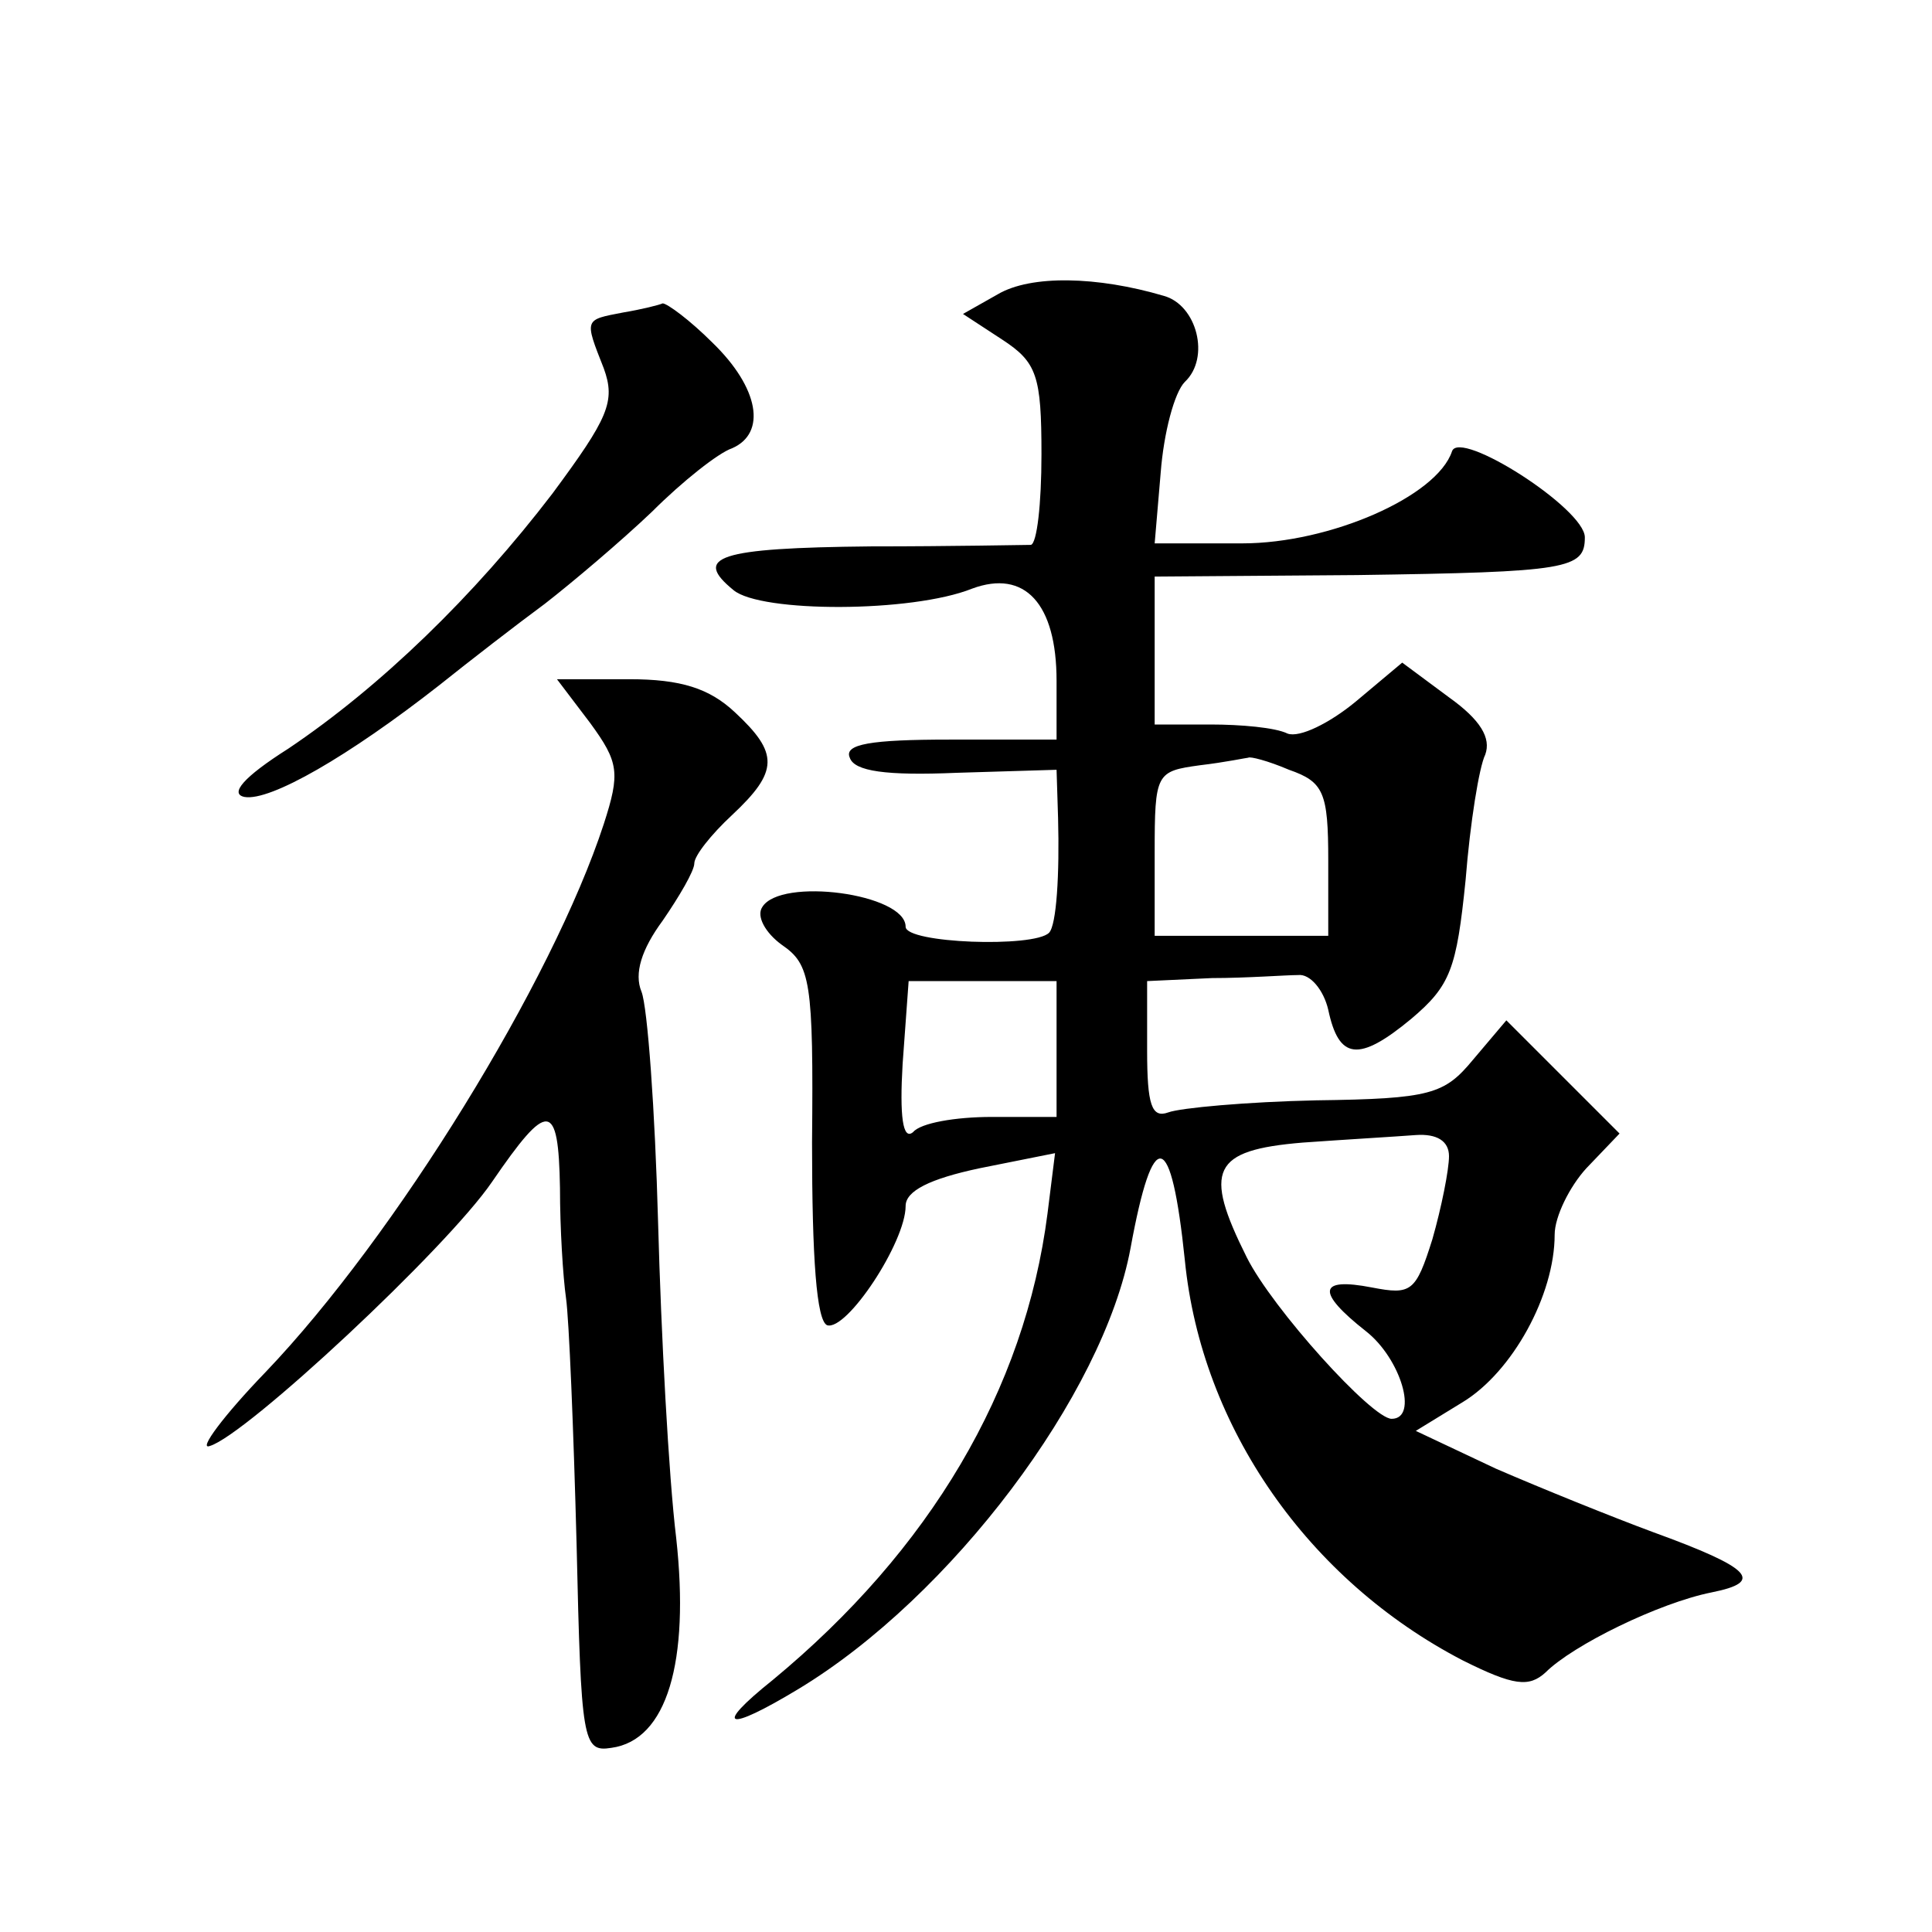 <?xml version="1.0" standalone="no"?>
<!DOCTYPE svg PUBLIC "-//W3C//DTD SVG 20010904//EN"
 "http://www.w3.org/TR/2001/REC-SVG-20010904/DTD/svg10.dtd">
<svg version="1.0" xmlns="http://www.w3.org/2000/svg"
 width="128pt" height="128pt" viewBox="0 0 128 128"
 preserveAspectRatio="xMidYMid meet">
<g transform="translate(0,128) scale(0.1,-0.1)"
fill="#0" stroke="none">
<path d="M661 1085 l-23 -13 26 -17 c23 -15 26 -24 26 -76 0 -33 -3 -59 -7 -60
-5 0 -52 -1 -106 -1 -102 -1 -118 -7 -91 -29 18 -15 118 -15 158 1 35 13 56 -10
56 -61 l0 -39 -71 0 c-52 0 -70 -3 -66 -12 3 -9 24 -12 71 -10 l66 2 1 -32 c1 -37
-1 -71 -6 -76 -10 -10 -95 -7 -95 4 0 22 -83 33 -95 13 -4 -6 2 -17 13 -25 19 -13
21 -24 20 -131 0 -77 3 -118 10 -121 13 -4 52 55 52 79 0 10 16 18 49 25 l50 10
-5 -40 c-15 -117 -78 -223 -182 -309 -40 -32 -31 -35 17 -6 101 61 202 195 220
292 15 82 27 79 36 -8 11 -111 82 -212 184 -265 34 -17 44 -18 55 -8 18 18 75 46
110 53 35 7 27 16 -39 40 -27 10 -74 29 -104 42 l-53 25 31 19 c33 20 61 71 61
111 0 12 10 32 21 44 l22 23 -38 38 -37 37 -22 -26 c-19 -23 -28 -26 -104 -27 -46
-1 -90 -5 -98 -8 -11 -4 -14 5 -14 41 l0 46 43 2 c23 0 49 2 57 2 8 1 17 -10 20
-23 7 -33 20 -35 55 -6 26 22 30 33 36 92 3 38 9 75 13 83 4 11 -3 23 -24 38 l-31
23 -31 -26 c-17 -14 -37 -24 -45 -21 -8 4 -31 6 -51 6 l-37 0 0 49 0 49 134 1 c140
2 151 4 151 25 0 19 -83 72 -88 57 -10 -30 -81 -61 -139 -61 l-58 0 4 47 c2 26
9 53 16 60 17 16 8 51 -14 57 -44 13 -88 14 -110 1z m193 -315 c23 -8 26 -15 26
-60 l0 -50 -57 0 -58 0 0 55 c0 53 1 54 30 58 17 2 31 5 32 5 1 1 13 -2 27 -8z
m-154 -185 l0 -45 -43 0 c-24 0 -47 -4 -52 -10 -7 -6 -9 11 -7 45 l4 55 49 0 49
0 0 -45z m260 -71 c0 -9 -5 -34 -11 -55 -11 -35 -14 -37 -40 -32 -36 7 -37 -3 -4
-29 23 -18 35 -58 17 -58 -13 0 -79 73 -96 107 -29 58 -23 71 37 76 28 2 62 4 75
5 14 1 22 -4 22 -14z M413 1073 c-26 -5 -26 -4 -13 -37 8 -22 3 -33 -34 -83 -52
-68 -114 -128 -175 -169 -30 -19 -39 -30 -29 -32 17 -3 69 27 129 74 20 16 51 40
70 54 18 14 50 41 71 61 20 20 44 39 53 42 23 10 18 40 -13 70 -15 15 -30 26 -33
26 -2 -1 -14 -4 -26 -6z M391 801 c19 -26 20 -33 9 -67 -34 -104 -138 -273 -224
-363 -28 -29 -45 -52 -37 -49 24 7 157 131 187 175 37 54 44 54 45 -4 0 -27 2 -59
4 -73 2 -14 5 -87 7 -163 3 -131 4 -138 23 -135 37 5 52 57 43 139 -5 41 -10 135
-12 209 -2 74 -7 143 -11 153 -5 12 0 28 14 47 11 16 21 33 21 38 0 5 11 19 25
32 31 29 31 41 2 68 -17 16 -36 22 -70 22 l-48 0 22 -29z"/>
</g>
</svg>
